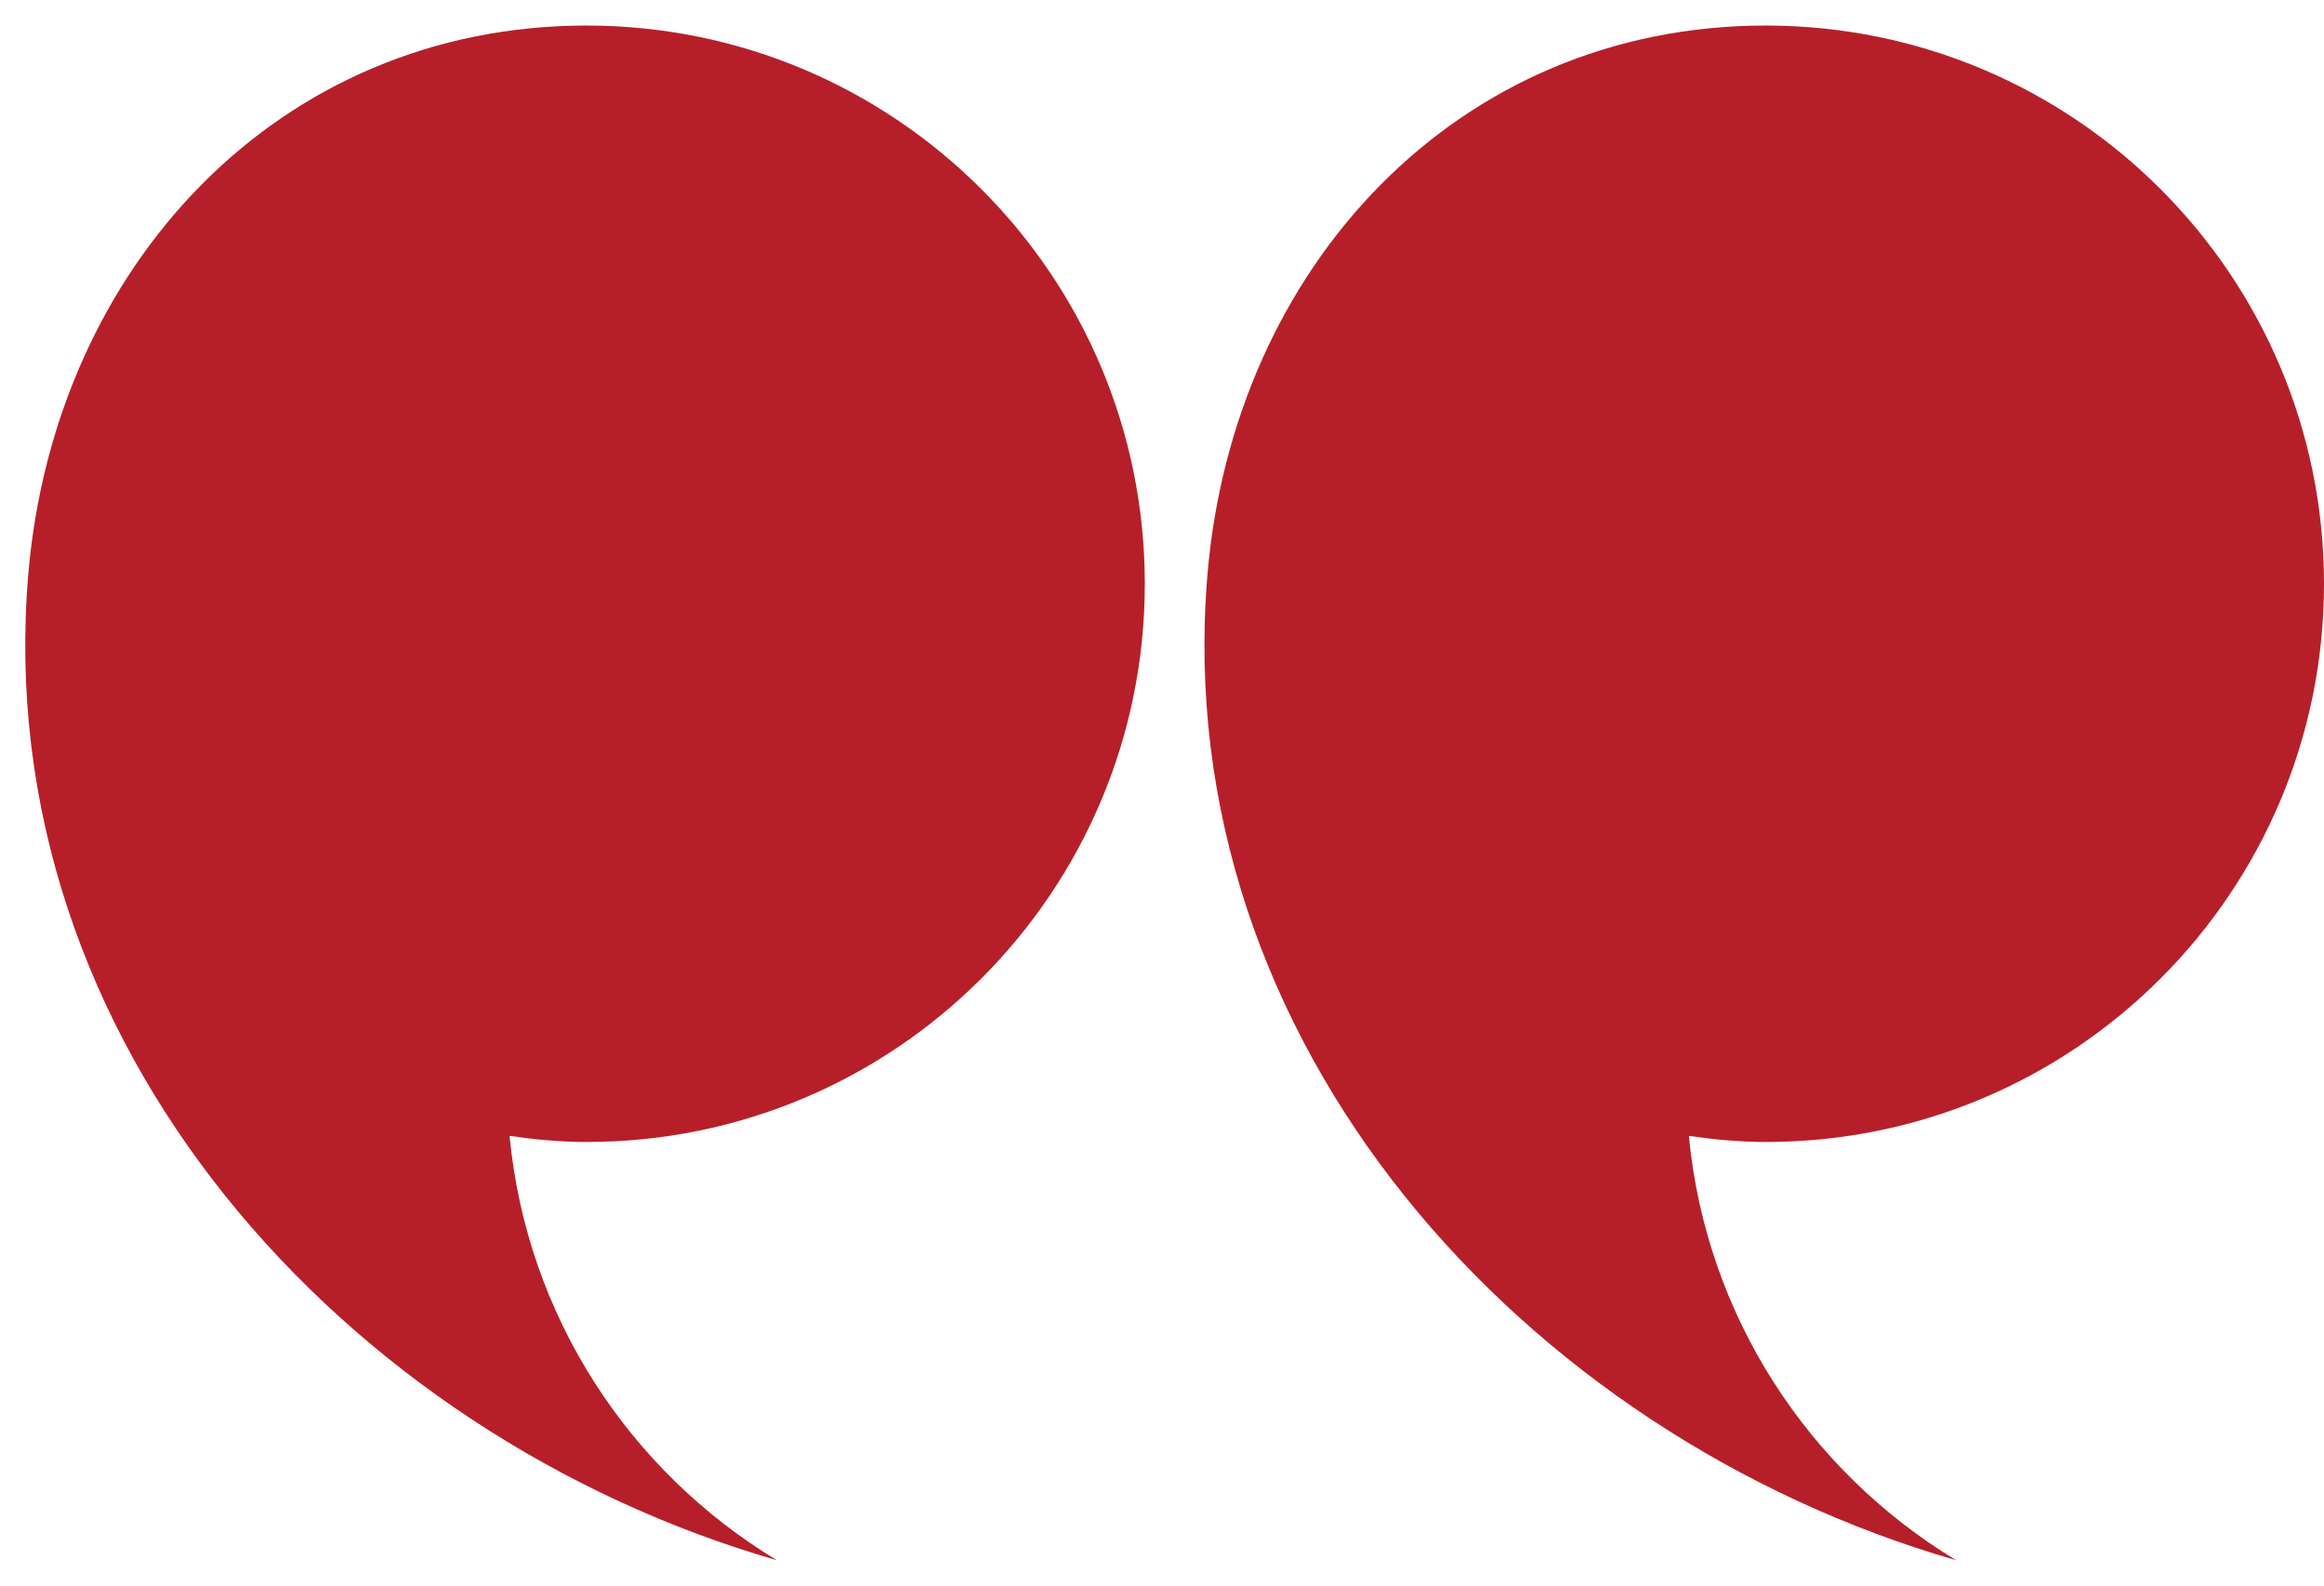 <?xml version="1.0" encoding="UTF-8"?>
<svg width="85px" height="58px" viewBox="0 0 85 58" version="1.1" xmlns="http://www.w3.org/2000/svg" xmlns:xlink="http://www.w3.org/1999/xlink">
    <title>red opening quotes</title>
    <g id="Page-1" stroke="none" stroke-width="1" fill="none" fill-rule="evenodd">
        <g id="Wider-View---KOEHLER" transform="translate(-370, -5023)" fill="#B61F29">
            <g id="red-opening-quotes" transform="translate(370, 5023)">
                <path d="M21.453,0.934 C32.73,0.934 41.871,10.075 41.871,21.352 C41.871,32.628 32.73,41.769 21.449,41.765 C20.492,41.765 19.559,41.675 18.637,41.542 C19.266,48.136 23.023,53.804 28.414,57.062 C12.601,52.496 -0.422,38.141 1.035,20.996 C1.992,9.758 10.176,0.934 21.453,0.934 Z M64.582,0.934 C75.859,0.934 85,10.075 85,21.352 C85,32.628 75.859,41.769 64.582,41.765 C63.629,41.765 62.692,41.675 61.77,41.542 C62.399,48.136 66.156,53.804 71.547,57.062 C55.73,52.496 42.707,38.141 44.164,20.996 C45.121,9.758 53.305,0.934 64.582,0.934 Z" id="Combined-Shape"></path>
            </g>
        </g>
    </g>
</svg>